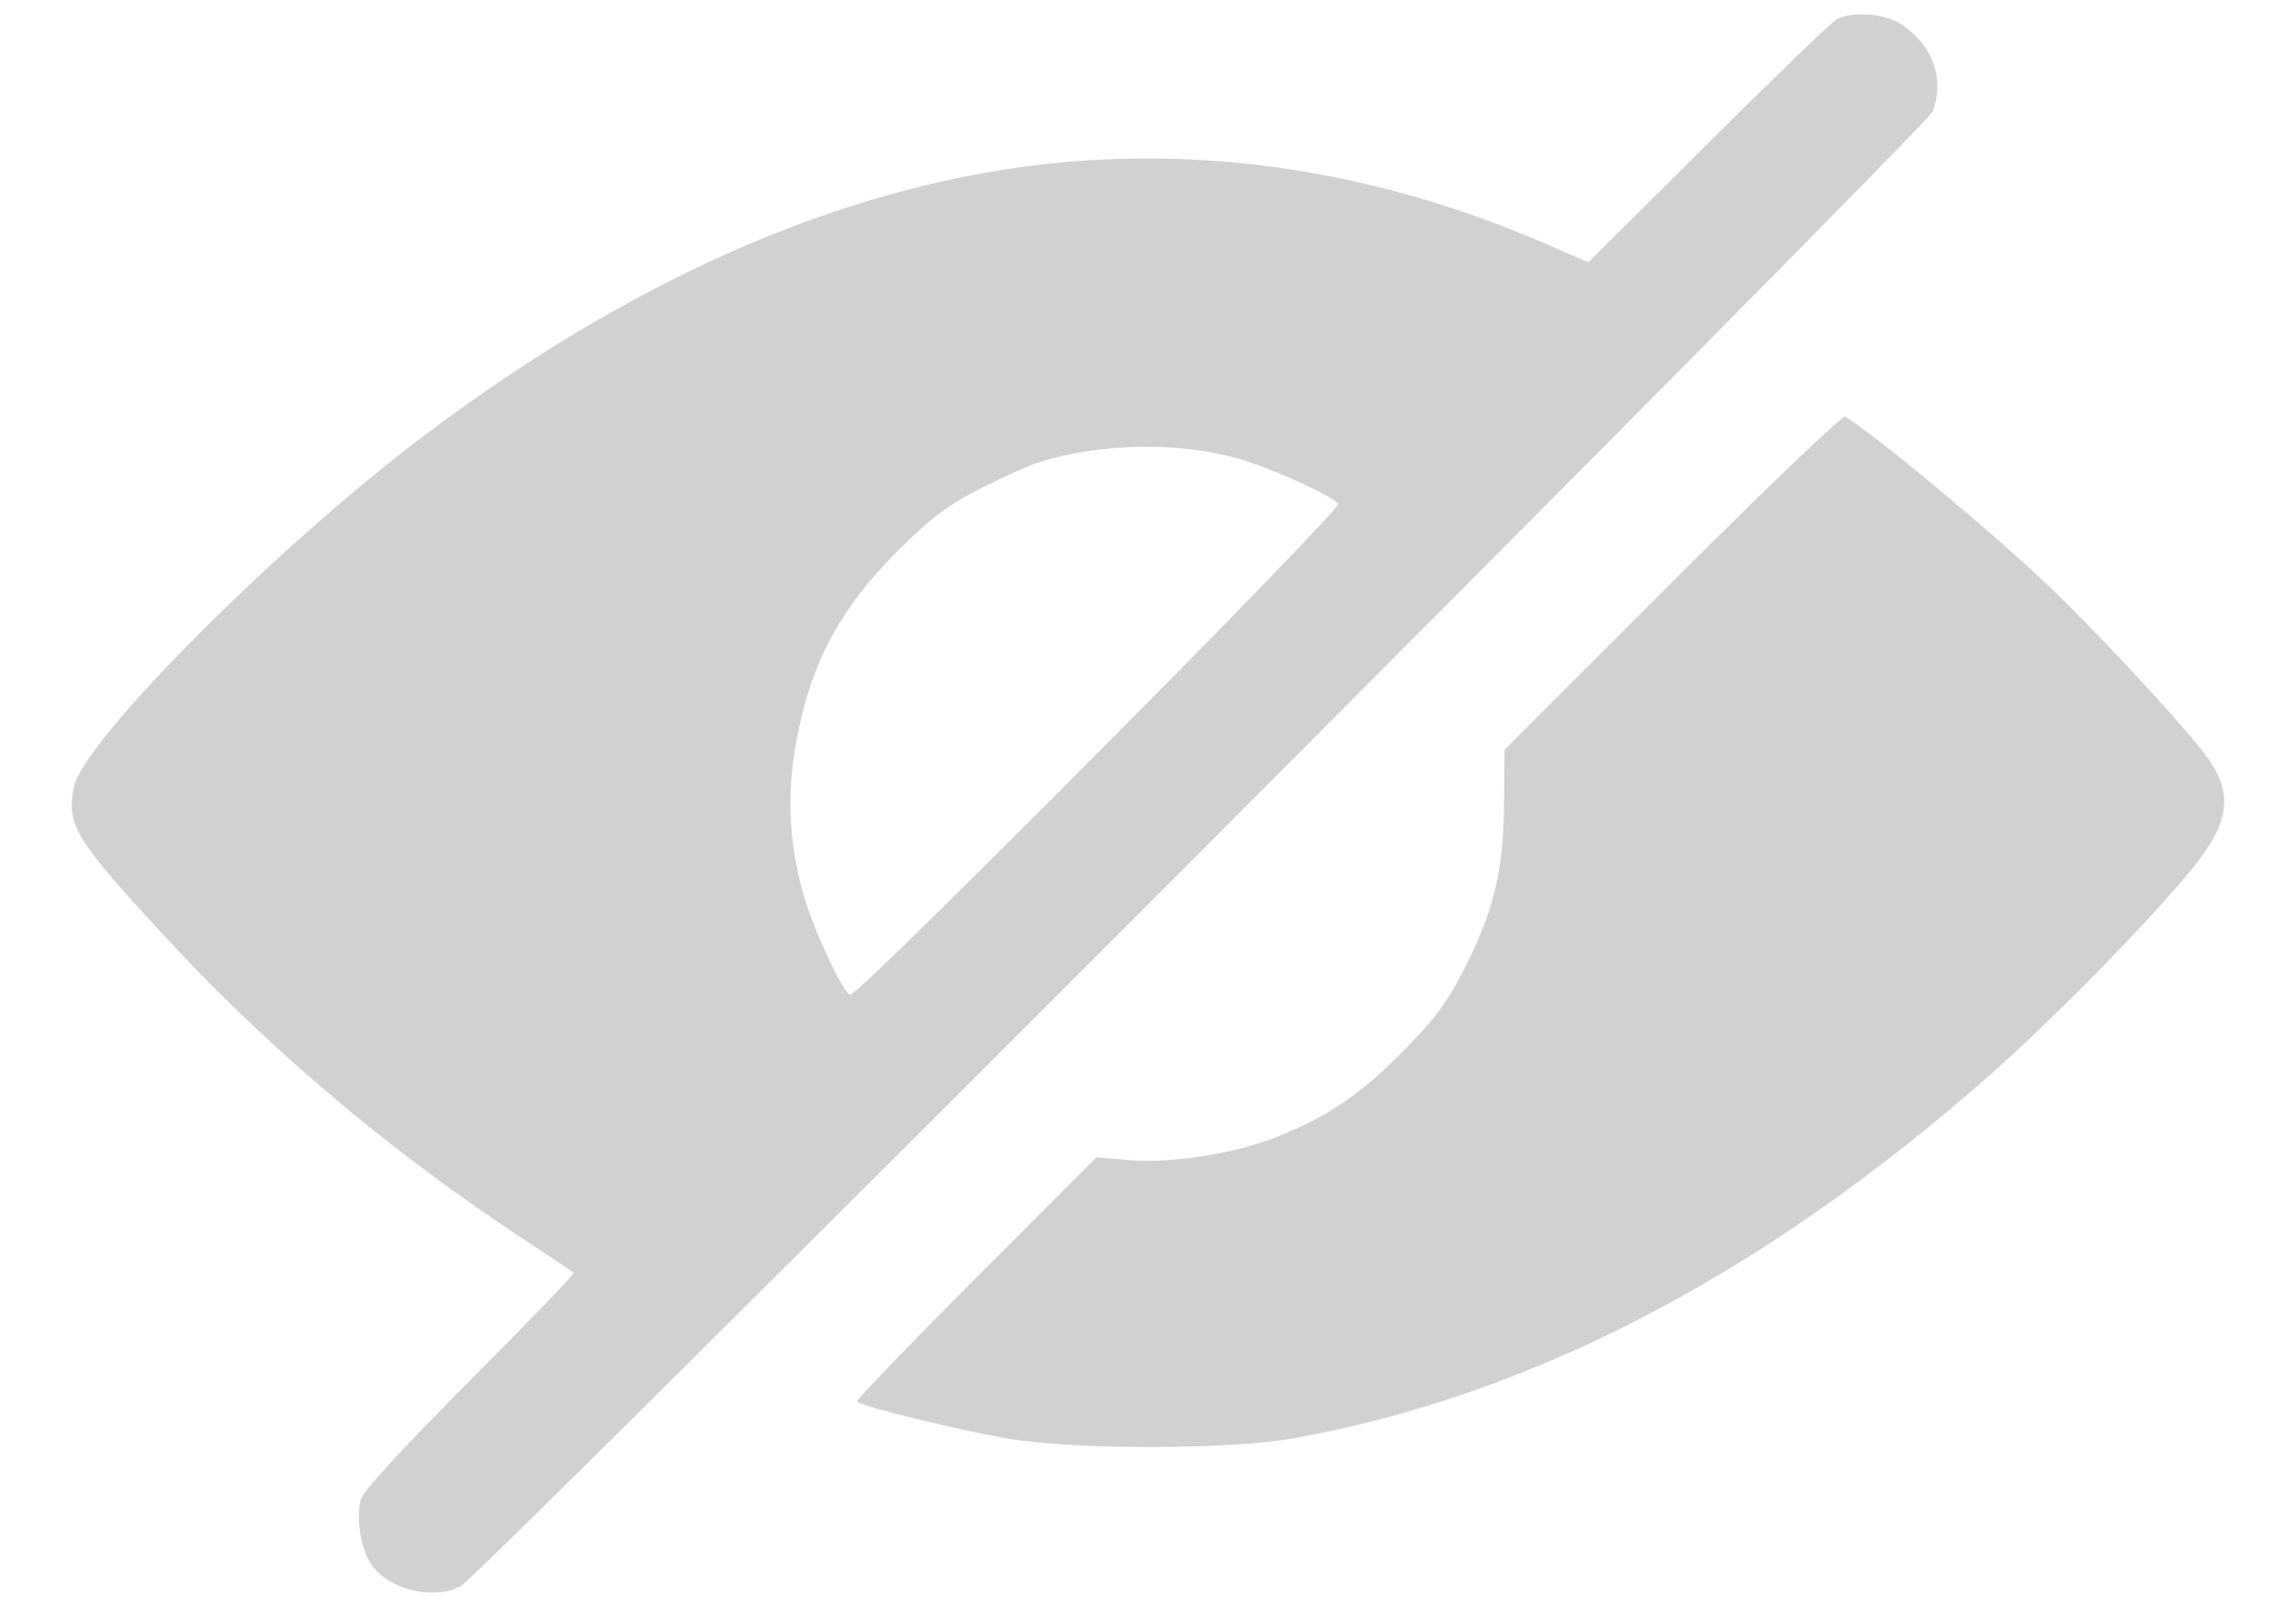 <svg width="20" height="14" viewBox="0 0 20 14" fill="none" xmlns="http://www.w3.org/2000/svg">
<path fill-rule="evenodd" clip-rule="evenodd" d="M15.997 0.17C15.954 0.193 15.45 0.679 14.877 1.249L13.836 2.285L13.471 2.127C12.223 1.585 10.947 1.337 9.668 1.387C7.731 1.462 5.706 2.278 3.697 3.793C2.402 4.768 0.717 6.462 0.641 6.863C0.581 7.188 0.657 7.314 1.416 8.137C2.315 9.113 3.355 9.996 4.499 10.755C4.764 10.93 4.988 11.081 4.998 11.088C5.007 11.096 4.6 11.52 4.092 12.029C3.488 12.636 3.16 12.994 3.142 13.066C3.1 13.235 3.145 13.503 3.236 13.631C3.393 13.852 3.777 13.944 4.015 13.818C4.181 13.729 16.788 1.097 16.835 0.972C16.941 0.687 16.838 0.397 16.566 0.214C16.422 0.117 16.135 0.095 15.997 0.17ZM14.568 5.069L13.106 6.531L13.101 7.009C13.096 7.596 13.011 7.943 12.747 8.455C12.599 8.744 12.491 8.887 12.209 9.171C11.843 9.54 11.565 9.727 11.127 9.903C10.761 10.049 10.204 10.138 9.844 10.107L9.551 10.082L8.498 11.137C7.919 11.717 7.454 12.2 7.465 12.212C7.506 12.253 8.381 12.466 8.786 12.534C9.366 12.632 10.719 12.63 11.27 12.53C13.345 12.156 15.352 11.11 17.325 9.373C17.885 8.88 18.751 7.996 19.105 7.556C19.439 7.14 19.459 6.888 19.185 6.542C18.929 6.218 18.233 5.472 17.829 5.089C17.319 4.606 16.314 3.771 16.072 3.63C16.049 3.617 15.373 4.264 14.568 5.069ZM10.779 3.993C11.05 4.069 11.573 4.303 11.659 4.387C11.701 4.427 7.468 8.688 7.406 8.667C7.338 8.645 7.075 8.074 6.993 7.774C6.874 7.336 6.854 6.931 6.93 6.496C7.052 5.794 7.31 5.306 7.828 4.791C8.112 4.509 8.254 4.402 8.535 4.259C8.729 4.16 8.955 4.058 9.038 4.031C9.569 3.861 10.255 3.846 10.779 3.993Z" fill="#D1D1D2"/>
</svg>
